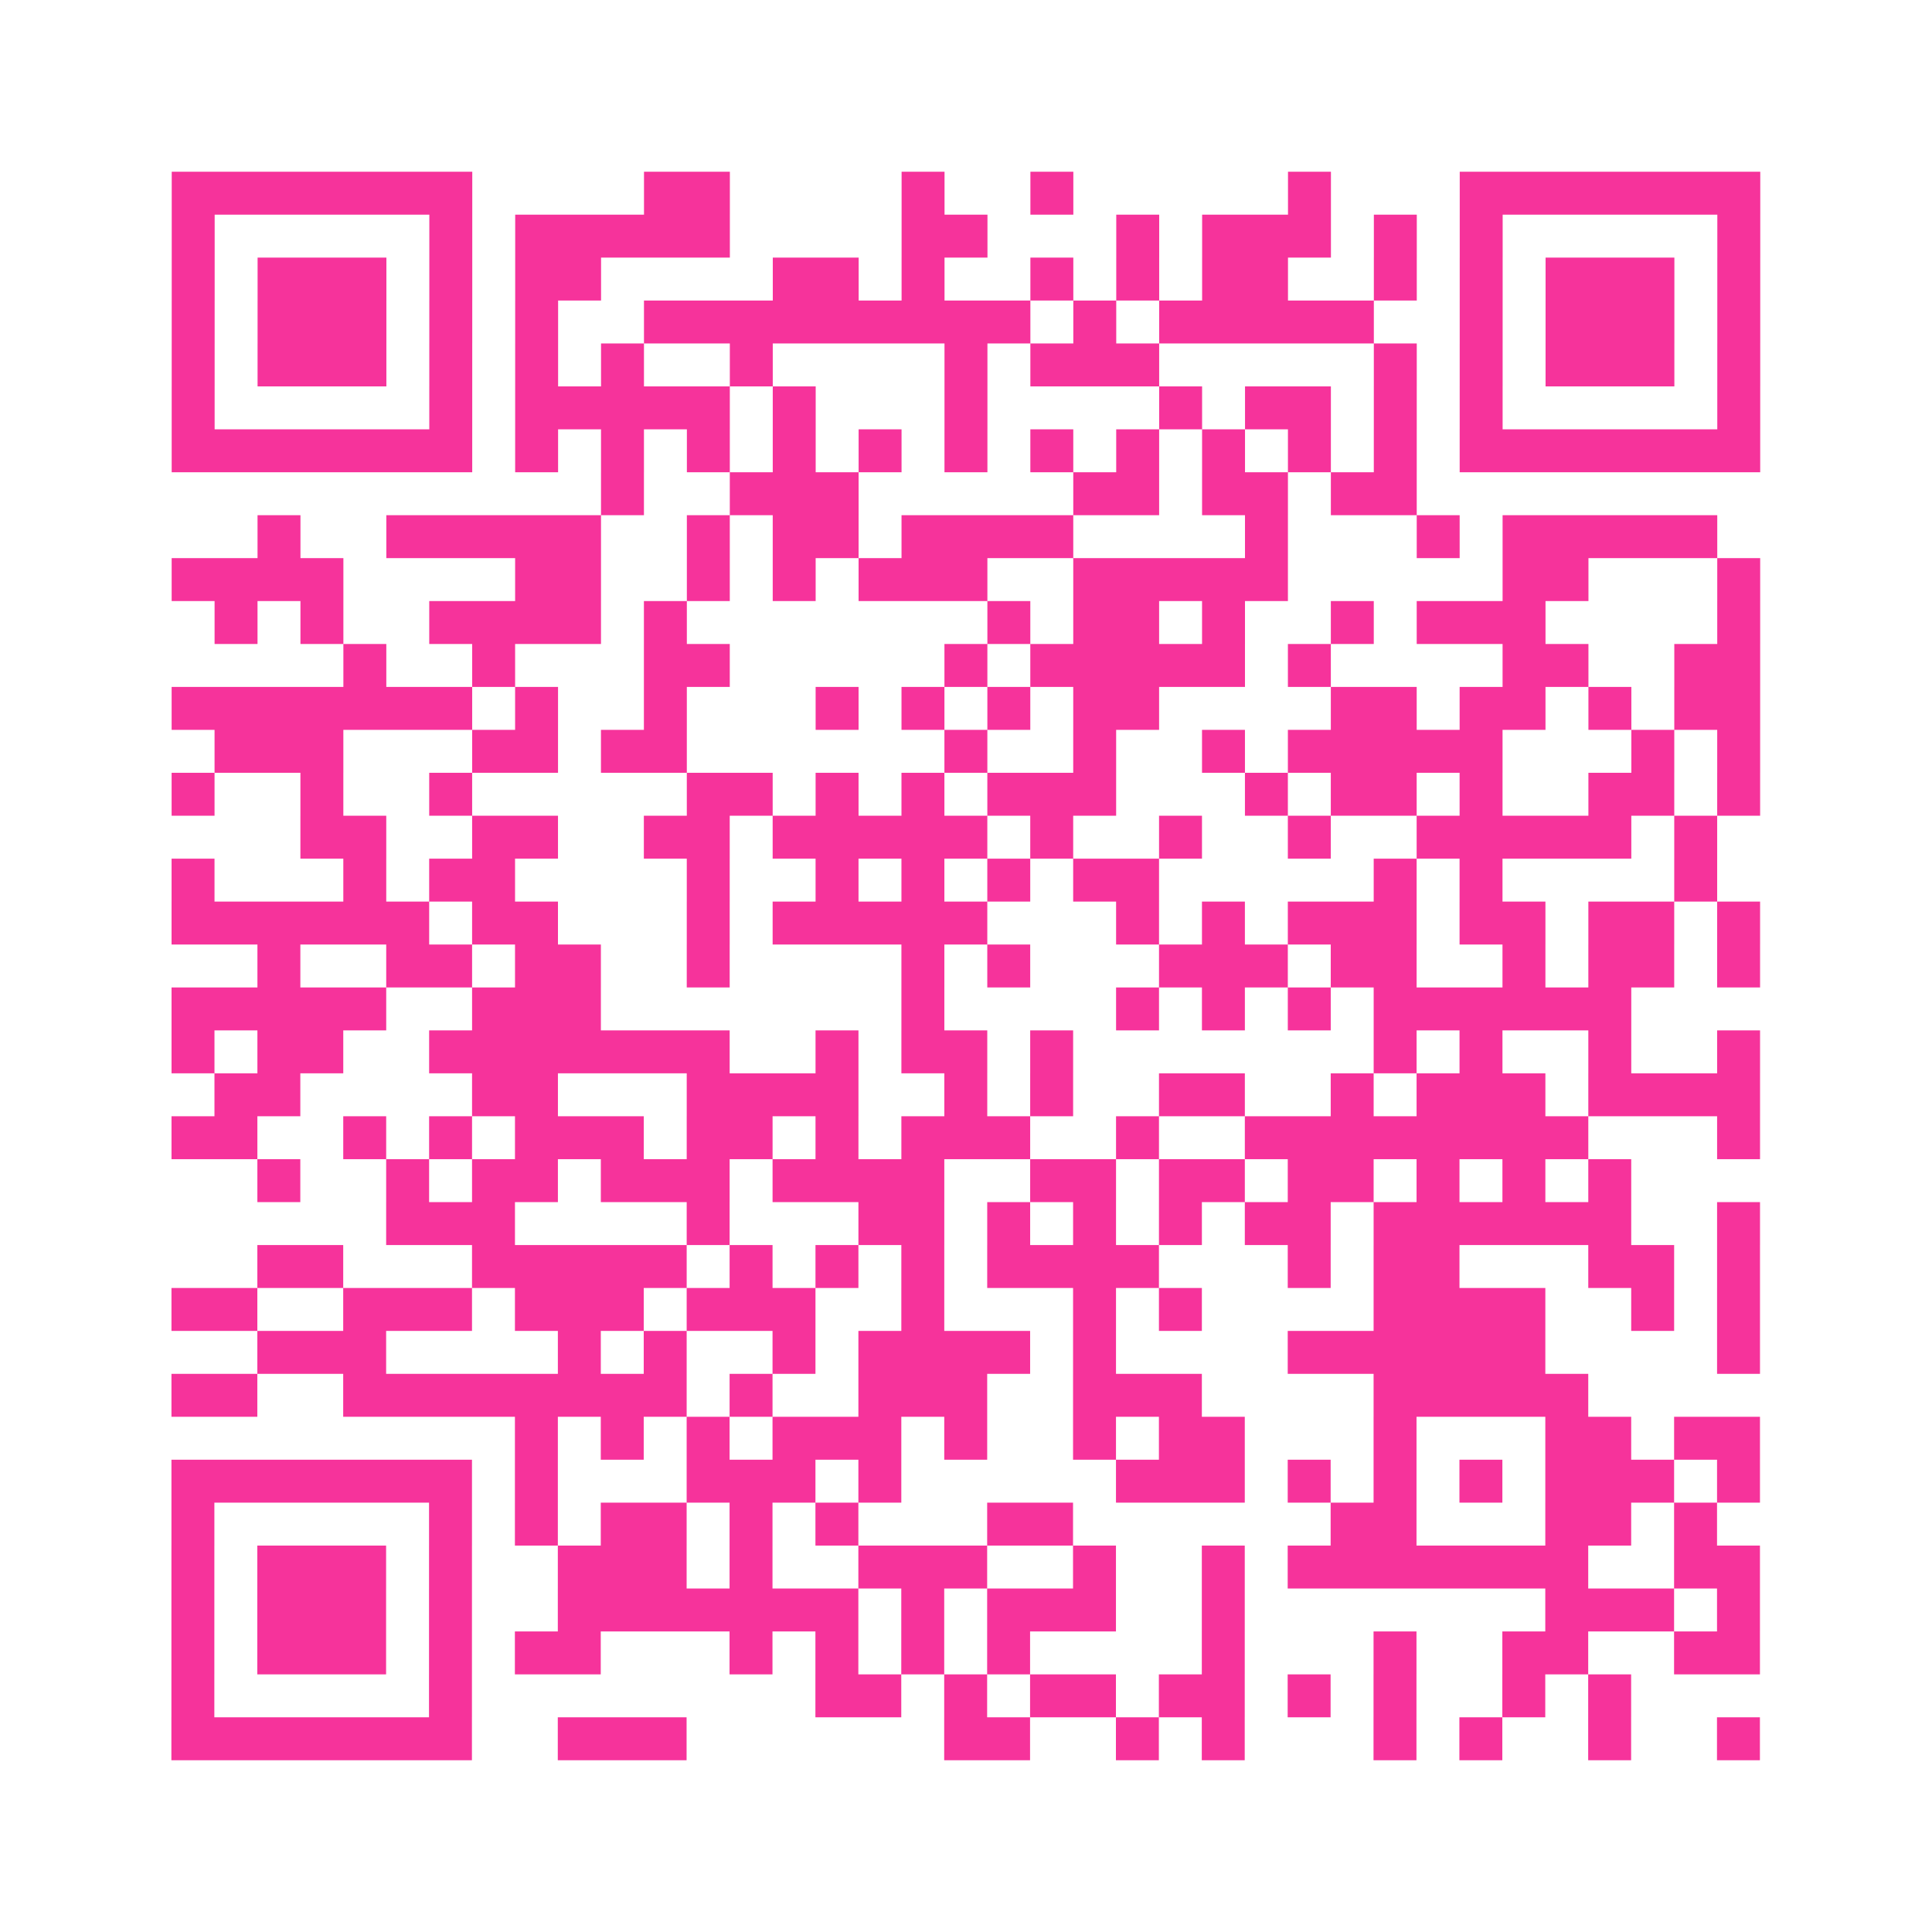 <?xml version="1.0" encoding="UTF-8"?>
<svg xmlns="http://www.w3.org/2000/svg" viewBox="0 0 45 45" class="pyqrcode"><path fill="transparent" d="M0 0h45v45h-45z"/><path stroke="#f6339b" class="pyqrline" d="M4 4.5h7m4 0h2m4 0h1m2 0h1m5 0h1m3 0h7m-37 1h1m5 0h1m1 0h5m4 0h2m3 0h1m1 0h3m1 0h1m1 0h1m5 0h1m-37 1h1m1 0h3m1 0h1m1 0h2m4 0h2m1 0h1m2 0h1m1 0h1m1 0h2m2 0h1m1 0h1m1 0h3m1 0h1m-37 1h1m1 0h3m1 0h1m1 0h1m2 0h9m1 0h1m1 0h5m2 0h1m1 0h3m1 0h1m-37 1h1m1 0h3m1 0h1m1 0h1m1 0h1m2 0h1m4 0h1m1 0h3m5 0h1m1 0h1m1 0h3m1 0h1m-37 1h1m5 0h1m1 0h5m1 0h1m3 0h1m4 0h1m1 0h2m1 0h1m1 0h1m5 0h1m-37 1h7m1 0h1m1 0h1m1 0h1m1 0h1m1 0h1m1 0h1m1 0h1m1 0h1m1 0h1m1 0h1m1 0h1m1 0h7m-27 1h1m2 0h3m5 0h2m1 0h2m1 0h2m-27 1h1m2 0h5m2 0h1m1 0h2m1 0h4m4 0h1m3 0h1m1 0h5m-36 1h4m4 0h2m2 0h1m1 0h1m1 0h3m2 0h5m5 0h2m3 0h1m-36 1h1m1 0h1m2 0h4m1 0h1m7 0h1m1 0h2m1 0h1m2 0h1m1 0h3m4 0h1m-33 1h1m2 0h1m3 0h2m5 0h1m1 0h5m1 0h1m4 0h2m2 0h2m-37 1h7m1 0h1m2 0h1m3 0h1m1 0h1m1 0h1m1 0h2m4 0h2m1 0h2m1 0h1m1 0h2m-36 1h3m3 0h2m1 0h2m6 0h1m2 0h1m2 0h1m1 0h5m3 0h1m1 0h1m-37 1h1m2 0h1m2 0h1m5 0h2m1 0h1m1 0h1m1 0h3m3 0h1m1 0h2m1 0h1m2 0h2m1 0h1m-34 1h2m2 0h2m2 0h2m1 0h5m1 0h1m2 0h1m2 0h1m2 0h5m1 0h1m-36 1h1m3 0h1m1 0h2m4 0h1m2 0h1m1 0h1m1 0h1m1 0h2m5 0h1m1 0h1m4 0h1m-36 1h6m1 0h2m3 0h1m1 0h5m3 0h1m1 0h1m1 0h3m1 0h2m1 0h2m1 0h1m-35 1h1m2 0h2m1 0h2m2 0h1m4 0h1m1 0h1m3 0h3m1 0h2m2 0h1m1 0h2m1 0h1m-37 1h5m2 0h3m7 0h1m4 0h1m1 0h1m1 0h1m1 0h6m-34 1h1m1 0h2m2 0h7m2 0h1m1 0h2m1 0h1m7 0h1m1 0h1m2 0h1m2 0h1m-36 1h2m4 0h2m3 0h4m2 0h1m1 0h1m2 0h2m2 0h1m1 0h3m1 0h4m-37 1h2m2 0h1m1 0h1m1 0h3m1 0h2m1 0h1m1 0h3m2 0h1m2 0h8m3 0h1m-35 1h1m2 0h1m1 0h2m1 0h3m1 0h4m2 0h2m1 0h2m1 0h2m1 0h1m1 0h1m1 0h1m-29 1h3m4 0h1m3 0h2m1 0h1m1 0h1m1 0h1m1 0h2m1 0h6m2 0h1m-35 1h2m3 0h5m1 0h1m1 0h1m1 0h1m1 0h4m3 0h1m1 0h2m3 0h2m1 0h1m-37 1h2m2 0h3m1 0h3m1 0h3m2 0h1m3 0h1m1 0h1m4 0h4m2 0h1m1 0h1m-35 1h3m4 0h1m1 0h1m2 0h1m1 0h4m1 0h1m4 0h6m4 0h1m-37 1h2m2 0h8m1 0h1m2 0h3m2 0h3m4 0h5m-25 1h1m1 0h1m1 0h1m1 0h3m1 0h1m2 0h1m1 0h2m3 0h1m3 0h2m1 0h2m-37 1h7m1 0h1m3 0h3m1 0h1m5 0h3m1 0h1m1 0h1m1 0h1m1 0h3m1 0h1m-37 1h1m5 0h1m1 0h1m1 0h2m1 0h1m1 0h1m3 0h2m6 0h2m3 0h2m1 0h1m-36 1h1m1 0h3m1 0h1m2 0h3m1 0h1m2 0h3m2 0h1m2 0h1m1 0h7m2 0h2m-37 1h1m1 0h3m1 0h1m2 0h7m1 0h1m1 0h3m2 0h1m7 0h3m1 0h1m-37 1h1m1 0h3m1 0h1m1 0h2m3 0h1m1 0h1m1 0h1m1 0h1m4 0h1m3 0h1m2 0h2m2 0h2m-37 1h1m5 0h1m8 0h2m1 0h1m1 0h2m1 0h2m1 0h1m1 0h1m2 0h1m1 0h1m-34 1h7m2 0h3m6 0h2m2 0h1m1 0h1m3 0h1m1 0h1m2 0h1m2 0h1"/></svg>

